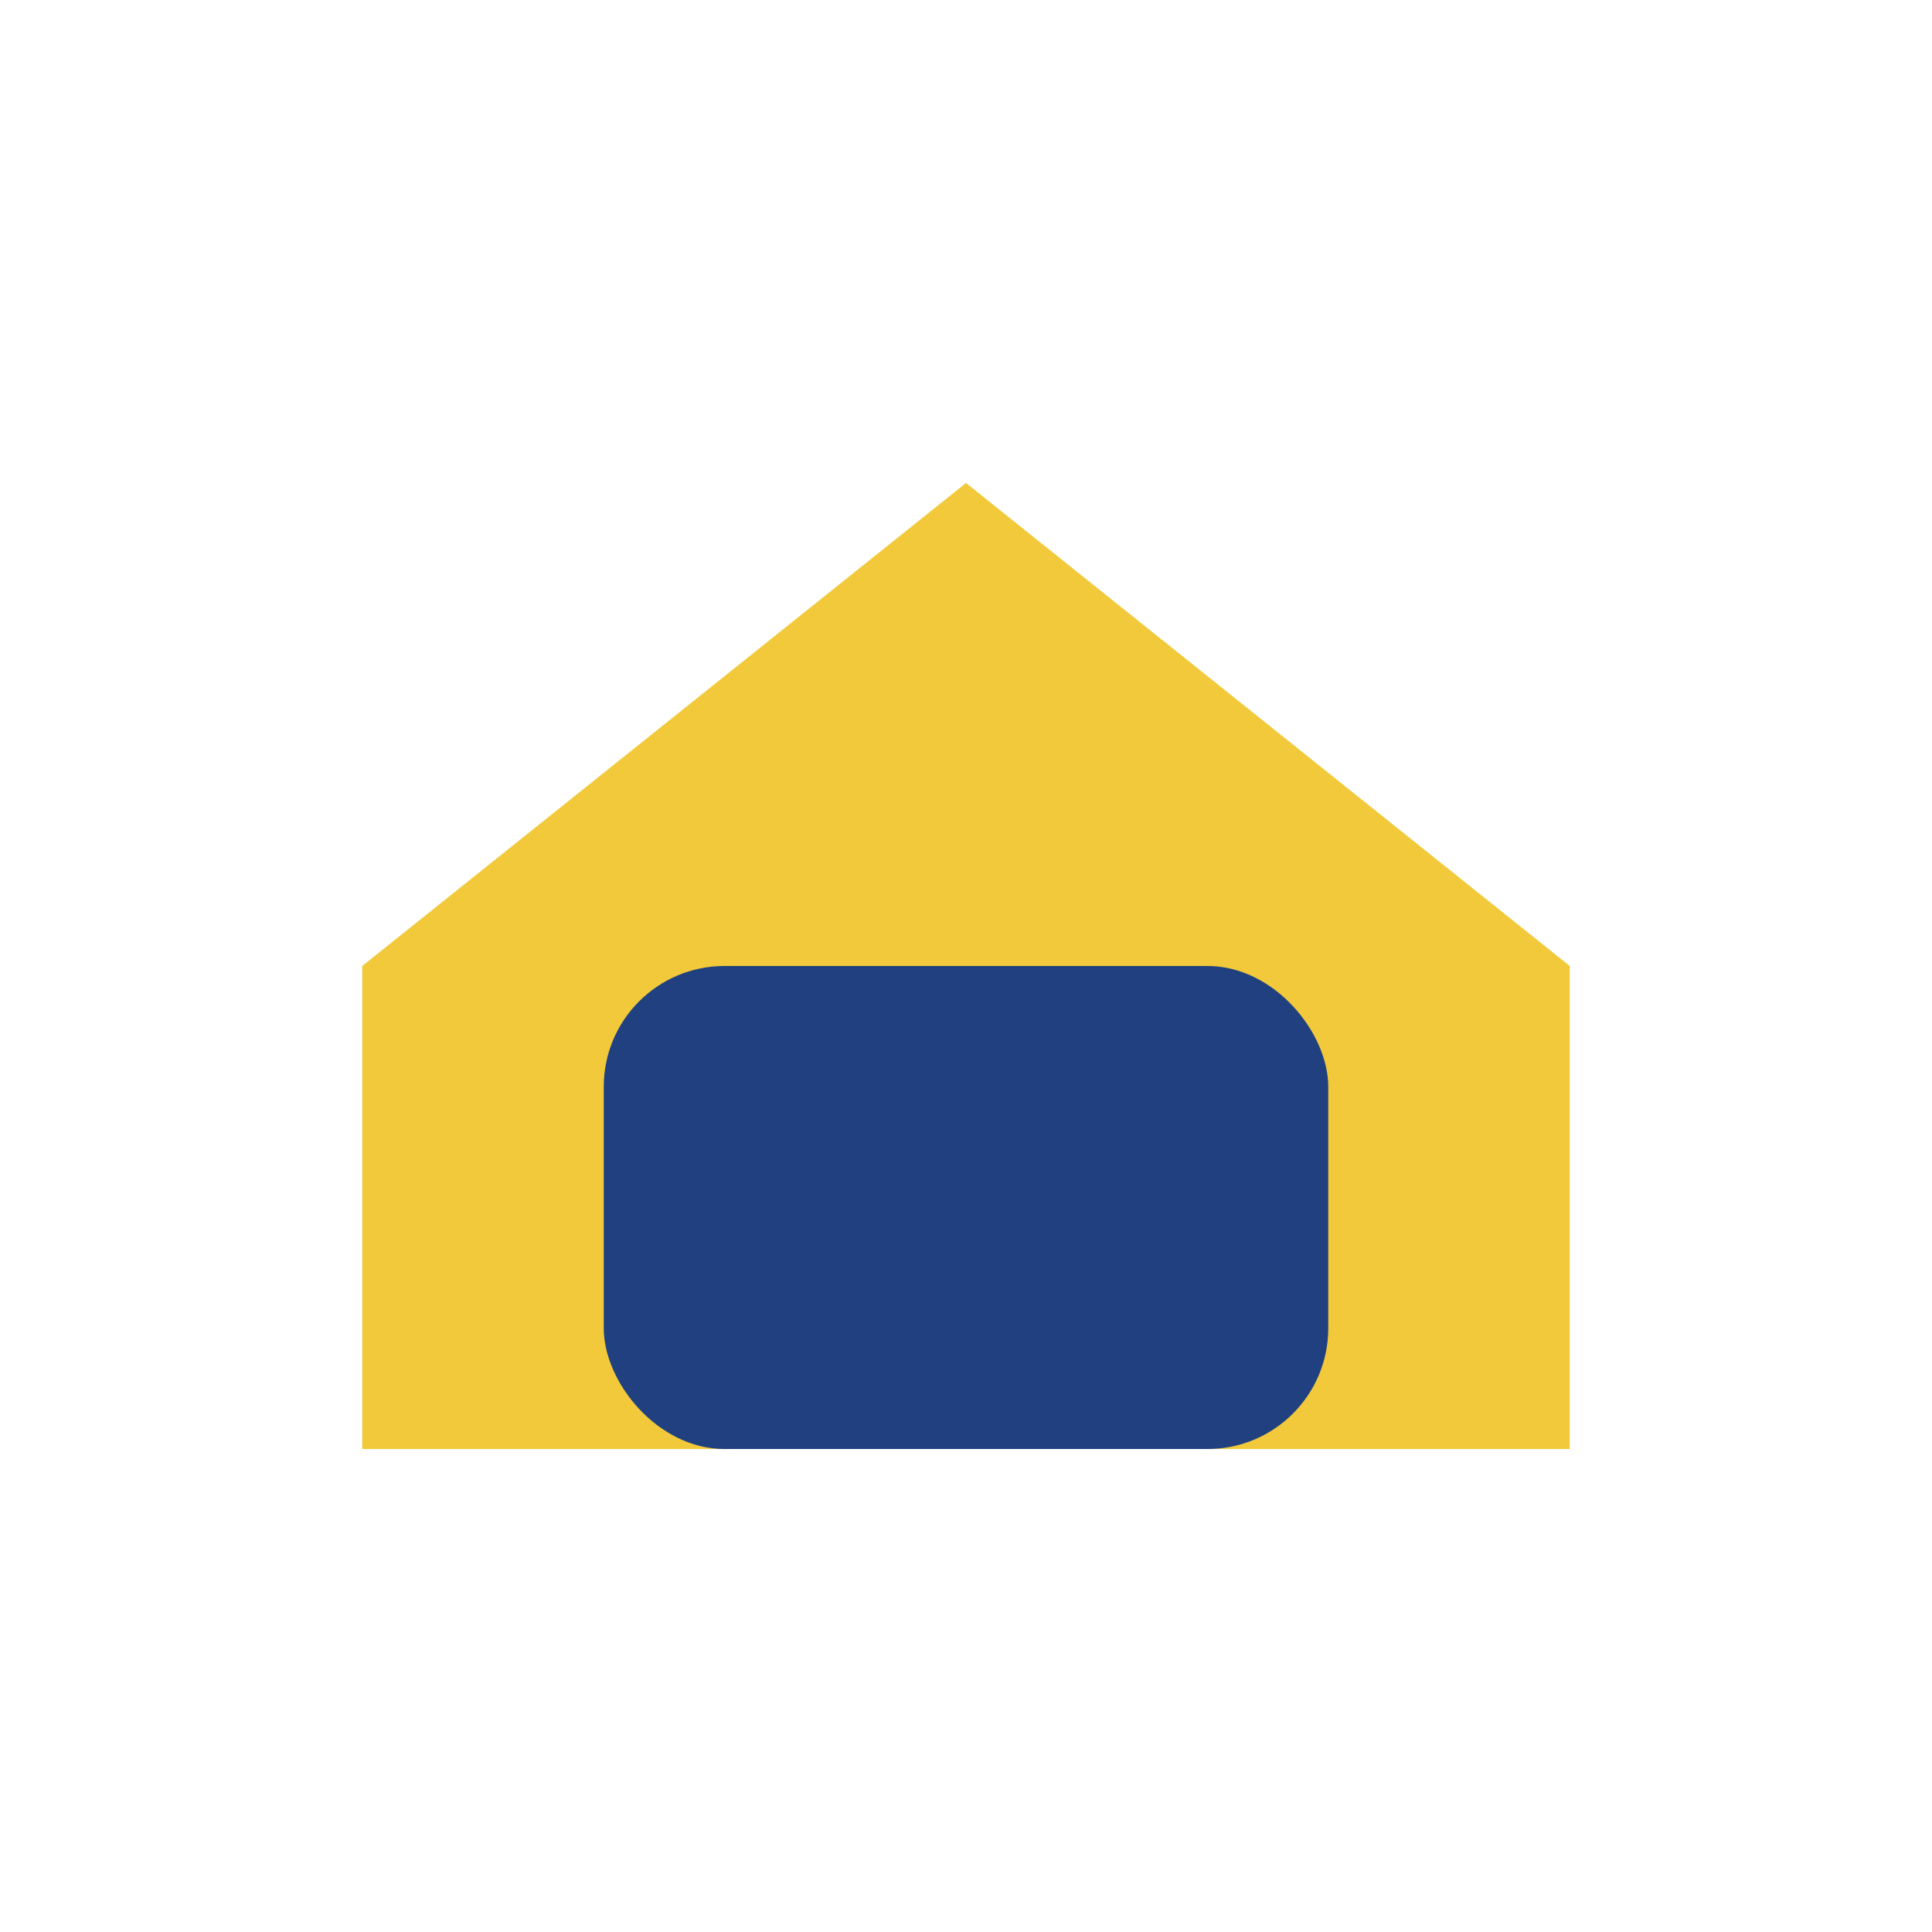 <?xml version="1.0" encoding="UTF-8"?>
<svg xmlns="http://www.w3.org/2000/svg" width="32" height="32" viewBox="0 0 32 32"><path fill="#F1C93A" d="M6 24v-8l10-8 10 8v8H6z"/><rect x="10" y="16" width="12" height="8" rx="2" fill="#204080"/></svg>